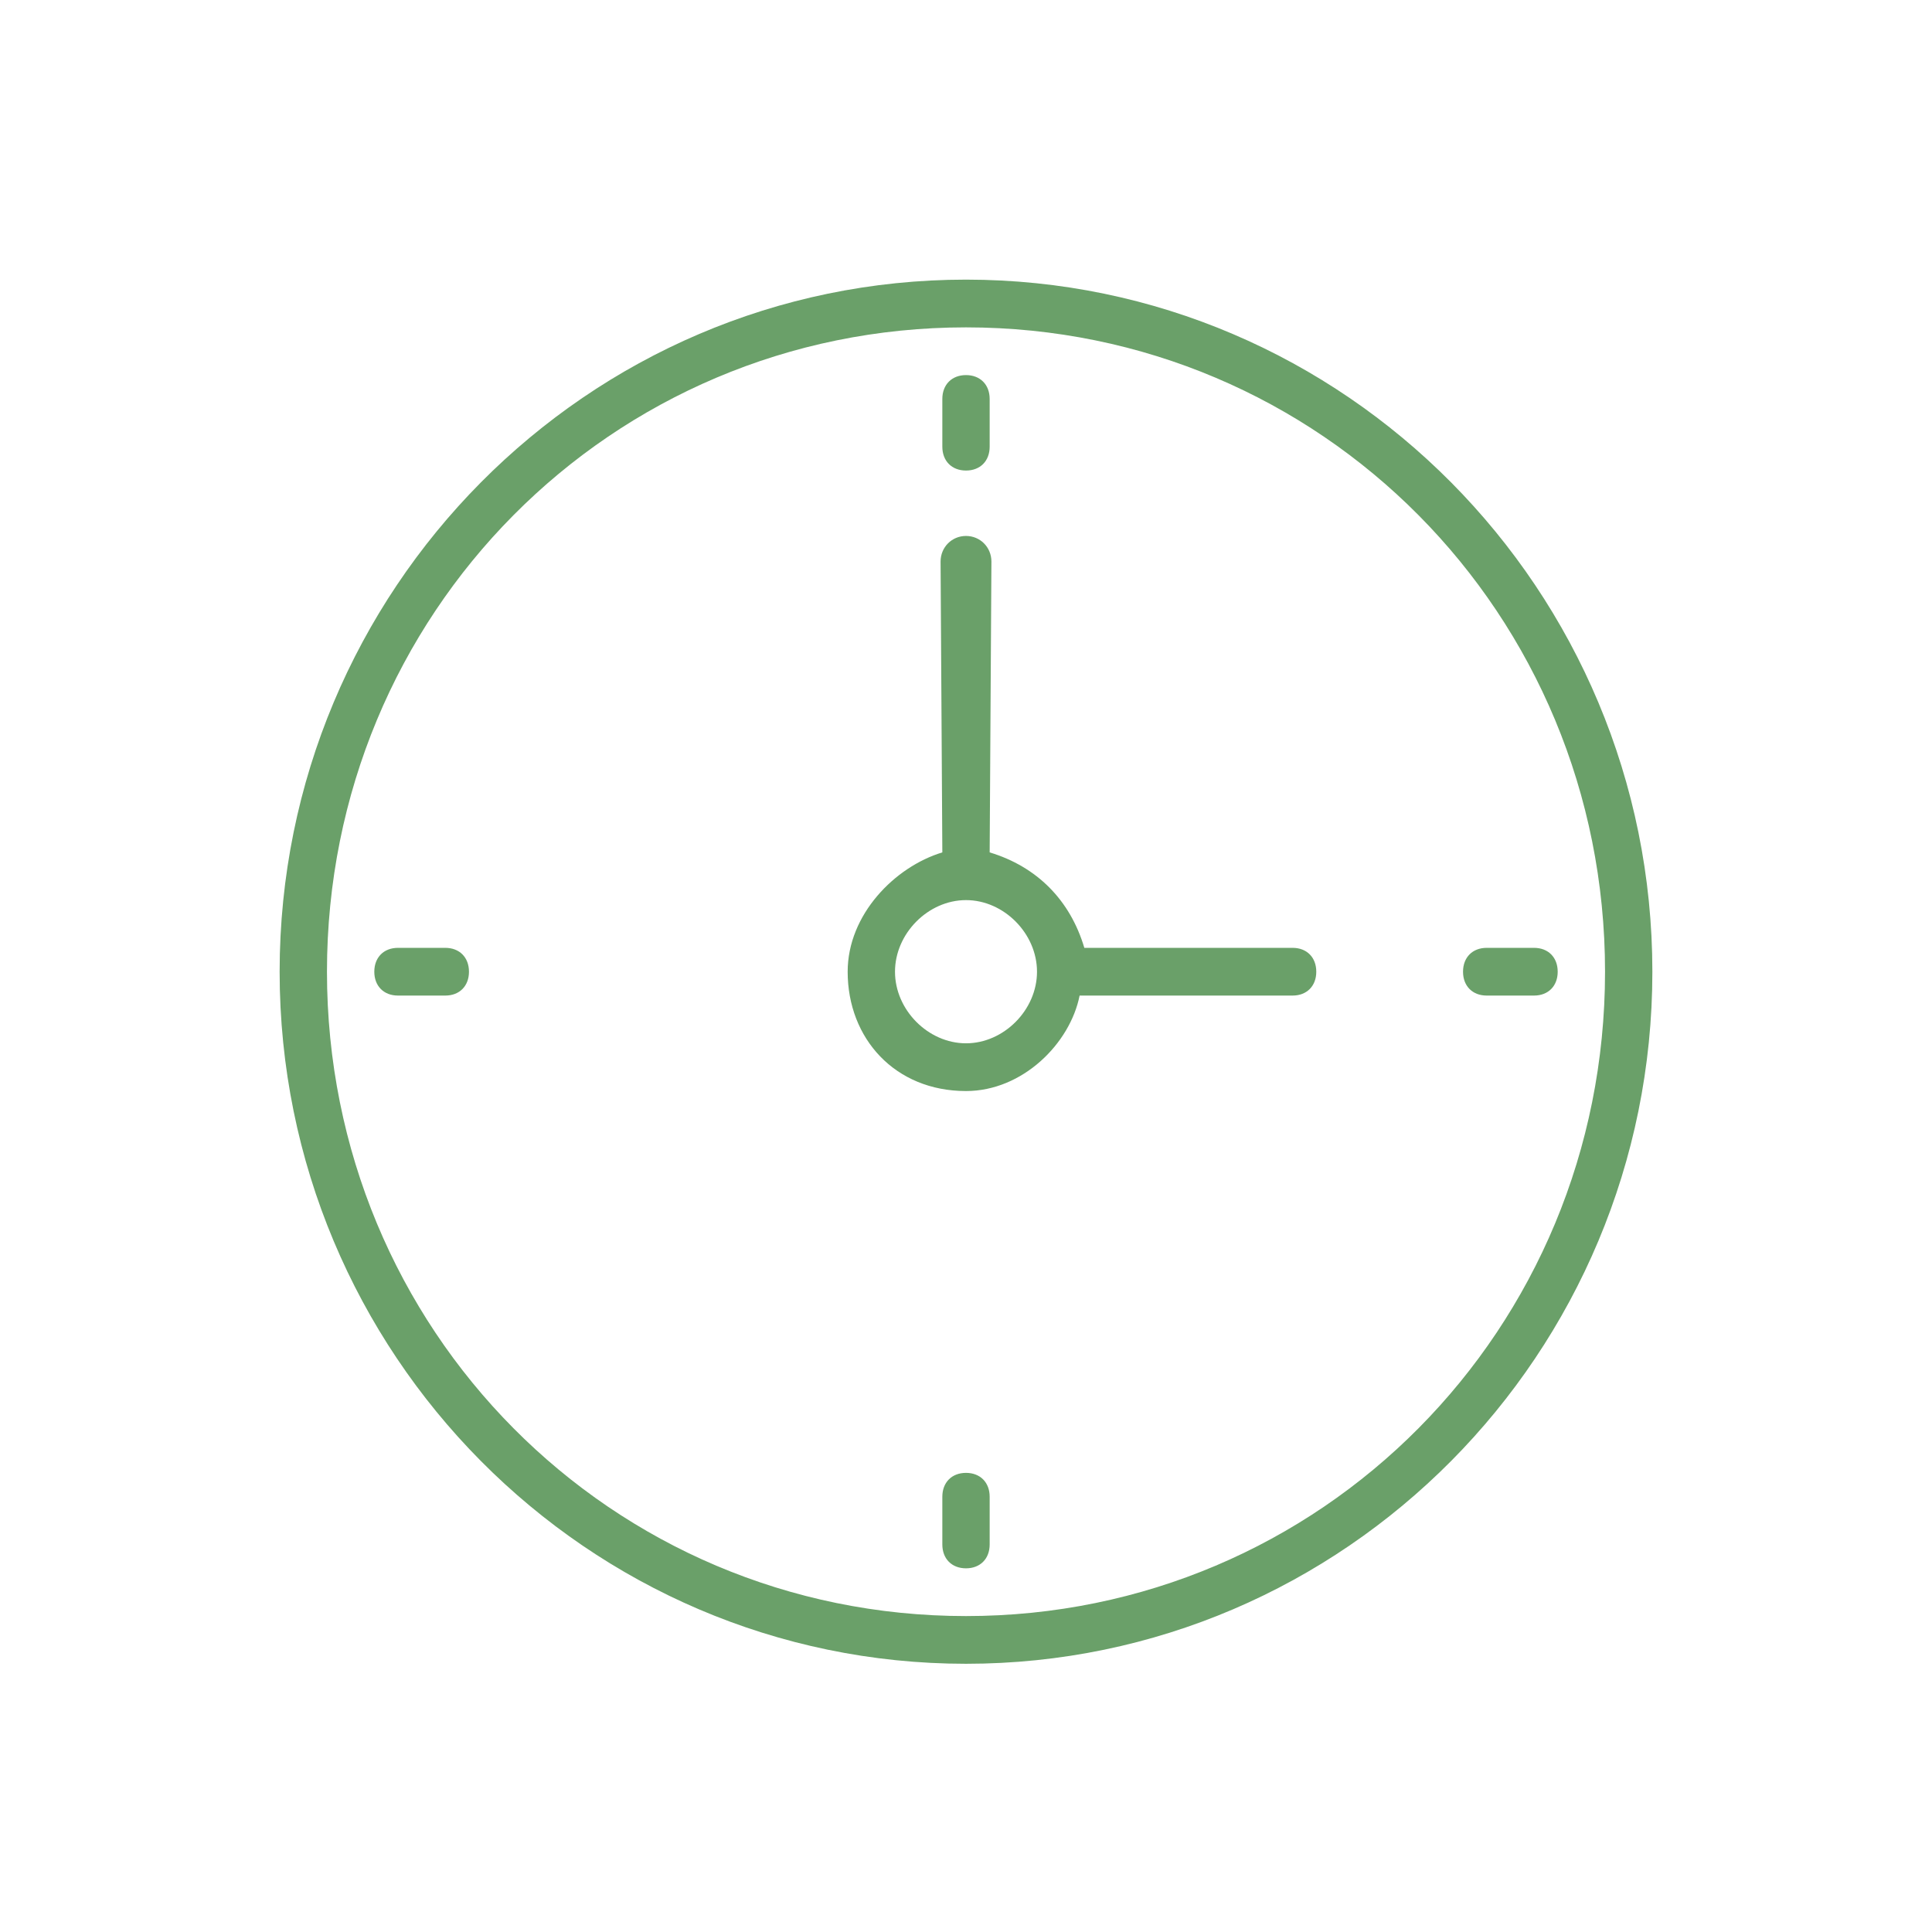<svg width="76" height="76" viewBox="0 0 76 76" fill="none" xmlns="http://www.w3.org/2000/svg">
<path d="M37.069 60.755V58.878C37.069 58.314 37.441 57.939 38 57.939C38.559 57.939 38.931 58.314 38.931 58.878V60.755C38.931 61.319 38.559 61.694 38 61.694C37.441 61.694 37.069 61.319 37.069 60.755ZM37.069 17.571V15.694C37.069 15.131 37.441 14.755 38 14.755C38.559 14.755 38.931 15.131 38.931 15.694V17.571C38.931 18.135 38.559 18.51 38 18.51C37.441 18.51 37.069 18.135 37.069 17.571ZM15.655 37.286H17.517C18.076 37.286 18.448 37.661 18.448 38.225C18.448 38.788 18.076 39.163 17.517 39.163H15.655C15.097 39.163 14.724 38.788 14.724 38.225C14.724 37.661 15.097 37.286 15.655 37.286ZM58.483 37.286H60.345C60.904 37.286 61.276 37.661 61.276 38.225C61.276 38.788 60.904 39.163 60.345 39.163H58.483C57.924 39.163 57.552 38.788 57.552 38.225C57.552 37.661 57.924 37.286 58.483 37.286ZM38 21.083C37.441 21.083 37 21.528 37 22.091L37.069 33.531C35.207 34.094 33.345 35.971 33.345 38.225C33.345 40.853 35.207 42.919 38 42.919C40.234 42.919 42.097 41.041 42.469 39.163H50.848C51.407 39.163 51.779 38.788 51.779 38.225C51.779 37.661 51.407 37.286 50.848 37.286H42.655C42.097 35.408 40.793 34.094 38.931 33.531L39 22.091C39 21.528 38.559 21.083 38 21.083ZM38 35.408C39.49 35.408 40.793 36.722 40.793 38.225C40.793 39.727 39.49 41.041 38 41.041C36.51 41.041 35.207 39.727 35.207 38.225C35.207 36.722 36.51 35.408 38 35.408ZM38 11C23.103 11 11 23.204 11 38.225C11 53.245 23.103 65.449 38 65.449C52.897 65.449 65 53.245 65 38.225C65 23.204 52.897 11 38 11ZM38 12.878C51.965 12.878 63.138 24.143 63.138 38.225C63.138 52.306 51.965 63.572 38 63.572C24.035 63.572 12.862 52.306 12.862 38.225C12.862 24.143 24.035 12.878 38 12.878Z" fill="#6AA069"/>
</svg>
